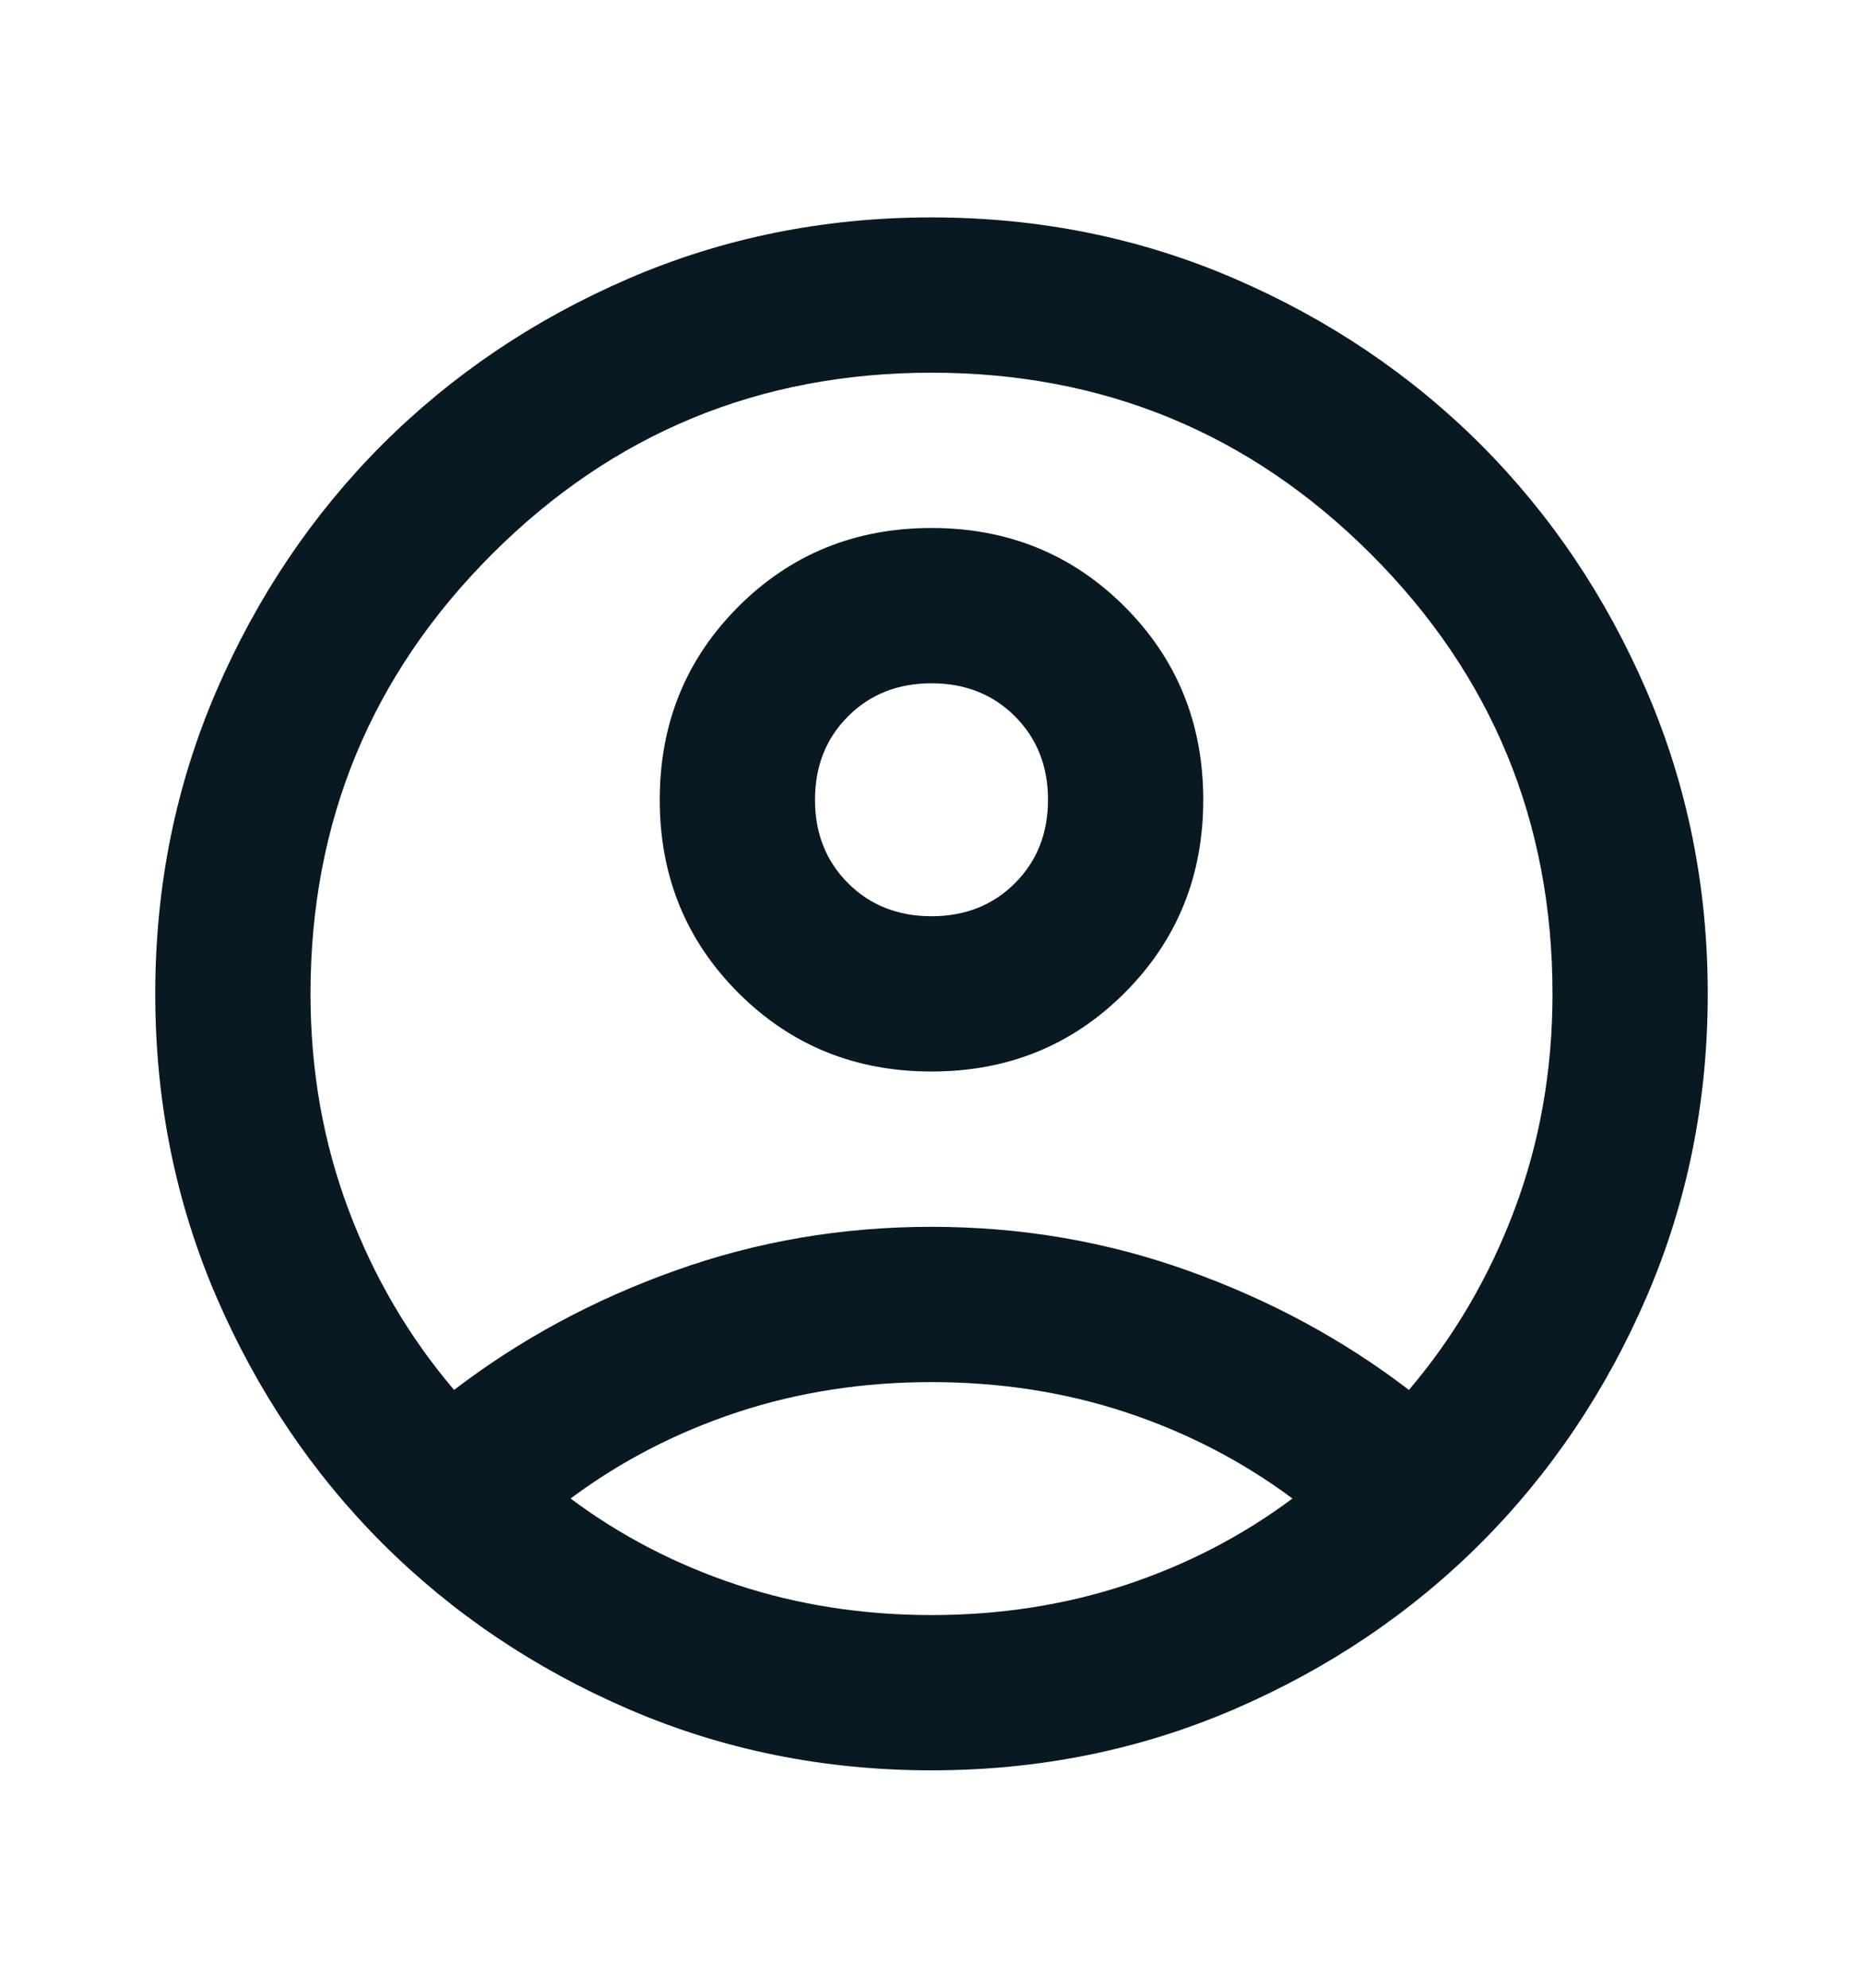 <svg width="15" height="16" viewBox="0 0 15 16" fill="none" xmlns="http://www.w3.org/2000/svg">
<mask id="mask0_5052_24249" style="mask-type:alpha" maskUnits="userSpaceOnUse" x="0" y="0" width="15" height="16">
<rect y="0.5" width="15" height="15" fill="#D9D9D9"/>
</mask>
<g mask="url(#mask0_5052_24249)">
<path d="M3.656 11.188C4.188 10.781 4.781 10.461 5.438 10.227C6.094 9.992 6.781 9.875 7.5 9.875C8.219 9.875 8.906 9.992 9.562 10.227C10.219 10.461 10.812 10.781 11.344 11.188C11.708 10.76 11.992 10.276 12.195 9.734C12.398 9.193 12.5 8.615 12.5 8C12.5 6.615 12.013 5.435 11.039 4.461C10.065 3.487 8.885 3 7.5 3C6.115 3 4.935 3.487 3.961 4.461C2.987 5.435 2.5 6.615 2.5 8C2.5 8.615 2.602 9.193 2.805 9.734C3.008 10.276 3.292 10.76 3.656 11.188ZM7.5 8.625C6.885 8.625 6.367 8.414 5.945 7.992C5.523 7.57 5.312 7.052 5.312 6.438C5.312 5.823 5.523 5.305 5.945 4.883C6.367 4.461 6.885 4.25 7.5 4.25C8.115 4.25 8.633 4.461 9.055 4.883C9.477 5.305 9.688 5.823 9.688 6.438C9.688 7.052 9.477 7.57 9.055 7.992C8.633 8.414 8.115 8.625 7.5 8.625ZM7.5 14.25C6.635 14.25 5.823 14.086 5.062 13.758C4.302 13.43 3.641 12.984 3.078 12.422C2.516 11.859 2.07 11.198 1.742 10.438C1.414 9.677 1.25 8.865 1.25 8C1.25 7.135 1.414 6.323 1.742 5.562C2.07 4.802 2.516 4.141 3.078 3.578C3.641 3.016 4.302 2.57 5.062 2.242C5.823 1.914 6.635 1.75 7.5 1.75C8.365 1.75 9.177 1.914 9.938 2.242C10.698 2.57 11.359 3.016 11.922 3.578C12.484 4.141 12.93 4.802 13.258 5.562C13.586 6.323 13.75 7.135 13.75 8C13.75 8.865 13.586 9.677 13.258 10.438C12.93 11.198 12.484 11.859 11.922 12.422C11.359 12.984 10.698 13.43 9.938 13.758C9.177 14.086 8.365 14.25 7.5 14.25ZM7.5 13C8.052 13 8.573 12.919 9.062 12.758C9.552 12.596 10 12.365 10.406 12.062C10 11.76 9.552 11.529 9.062 11.367C8.573 11.206 8.052 11.125 7.5 11.125C6.948 11.125 6.427 11.206 5.938 11.367C5.448 11.529 5 11.76 4.594 12.062C5 12.365 5.448 12.596 5.938 12.758C6.427 12.919 6.948 13 7.5 13ZM7.5 7.375C7.771 7.375 7.995 7.286 8.172 7.109C8.349 6.932 8.438 6.708 8.438 6.438C8.438 6.167 8.349 5.943 8.172 5.766C7.995 5.589 7.771 5.5 7.5 5.5C7.229 5.5 7.005 5.589 6.828 5.766C6.651 5.943 6.562 6.167 6.562 6.438C6.562 6.708 6.651 6.932 6.828 7.109C7.005 7.286 7.229 7.375 7.5 7.375Z" fill="#091922"/>
</g>
</svg>